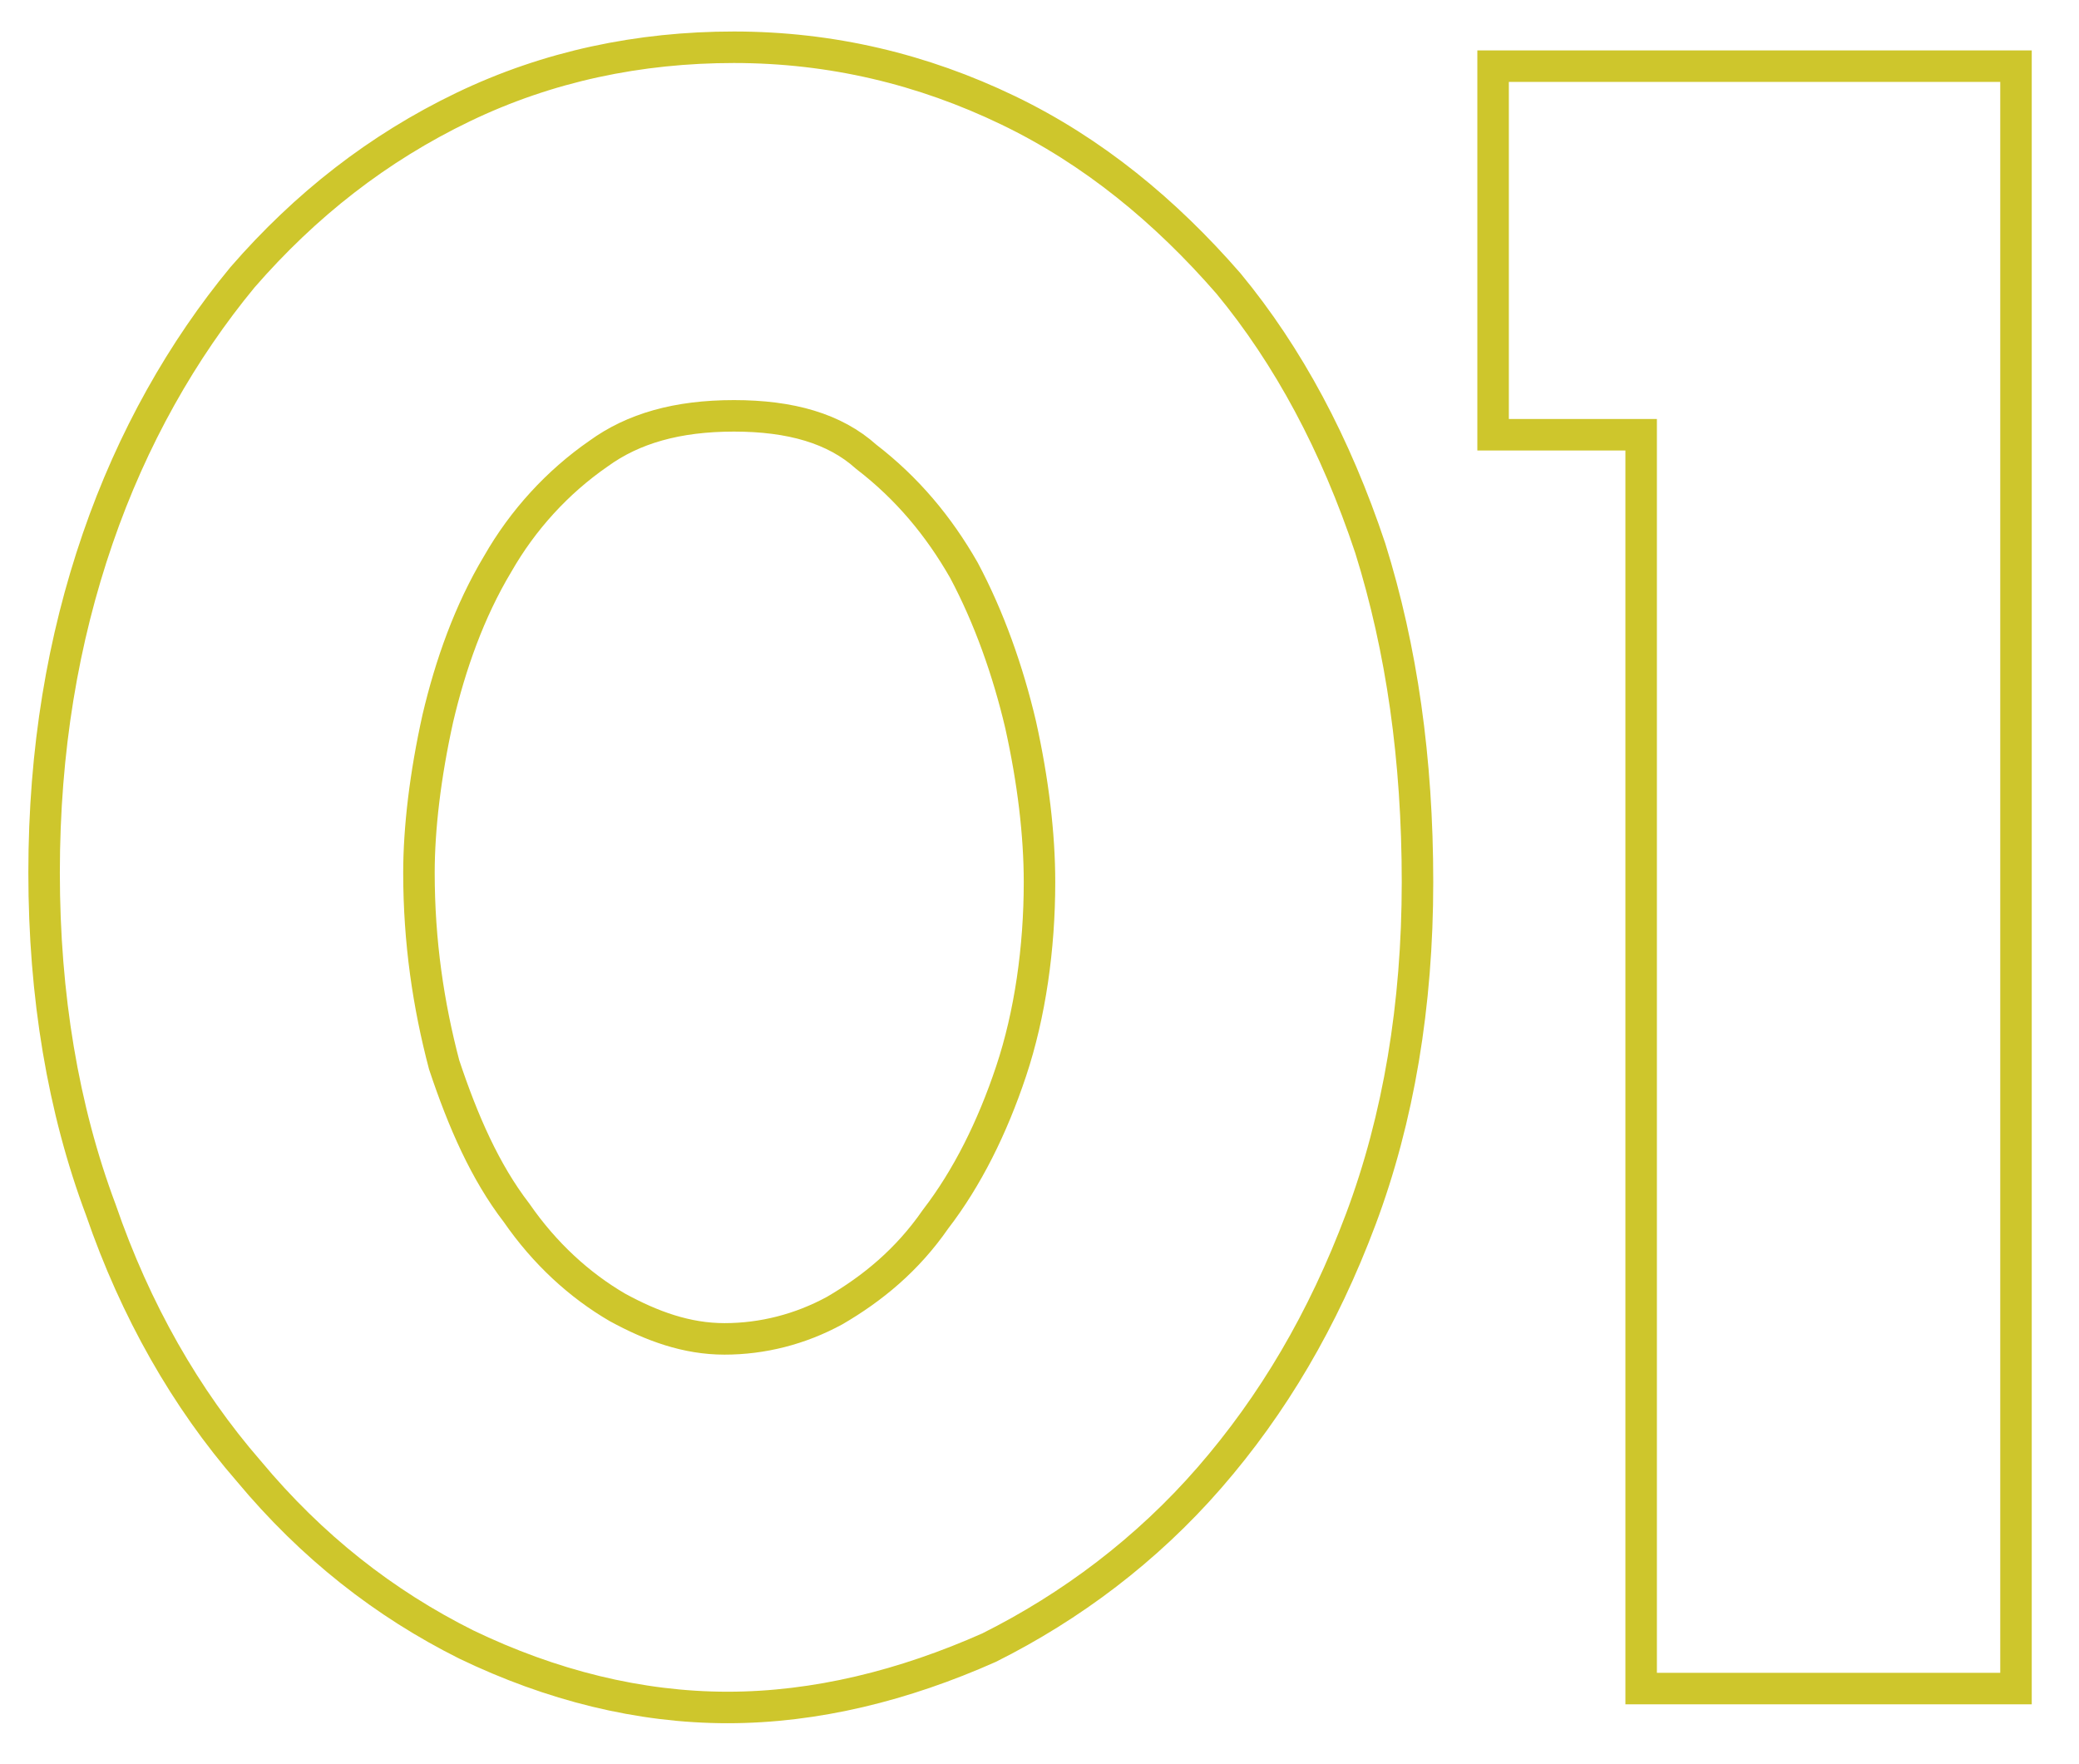 <?xml version="1.0" encoding="utf-8"?>
<!-- Generator: Adobe Illustrator 26.0.3, SVG Export Plug-In . SVG Version: 6.00 Build 0)  -->
<svg version="1.1" id="レイヤー_1" xmlns="http://www.w3.org/2000/svg" xmlns:xlink="http://www.w3.org/1999/xlink" x="0px"
	 y="0px" viewBox="0 0 66 56" style="enable-background:new 0 0 66 56;" xml:space="preserve">
<style type="text/css">
	.st0{fill:none;stroke:#CEC62C;stroke-miterlimit:10;}
	.st1{fill:none;}
</style>
<g>
	<path class="st0" d="M23.1,54.2c-2.8,0-5.6-0.7-8.3-2c-2.6-1.3-4.9-3.1-6.9-5.5c-2-2.3-3.6-5.1-4.7-8.3C2,35.2,1.4,31.6,1.4,27.7
		c0-3.9,0.6-7.4,1.7-10.6c1.1-3.2,2.7-6,4.6-8.3c2-2.3,4.3-4.1,7-5.4c2.7-1.3,5.6-1.9,8.6-1.9c3.1,0,6,0.7,8.7,2
		C34.7,4.8,37,6.7,39,9c1.9,2.3,3.4,5.1,4.5,8.4c1,3.2,1.5,6.7,1.5,10.6c0,3.9-0.6,7.5-1.8,10.7c-1.2,3.2-2.8,5.9-4.8,8.2
		c-2,2.3-4.4,4.1-7,5.4C28.7,53.5,25.9,54.2,23.1,54.2z M23.3,13.2c-1.8,0-3.2,0.4-4.3,1.2c-1.3,0.9-2.4,2.1-3.2,3.5
		c-0.9,1.5-1.5,3.2-1.9,4.9c-0.4,1.8-0.6,3.5-0.6,4.9c0,2.2,0.3,4.2,0.8,6.1c0.6,1.8,1.3,3.4,2.3,4.7c0.9,1.3,2,2.3,3.2,3
		c1.1,0.6,2.2,1,3.4,1c1.2,0,2.4-0.3,3.5-0.9c1.2-0.7,2.3-1.6,3.2-2.9c1-1.3,1.8-2.9,2.4-4.7c0.6-1.8,0.9-3.9,0.9-6
		c0-1.5-0.2-3.2-0.6-5c-0.4-1.7-1-3.4-1.8-4.9c-0.8-1.4-1.8-2.6-3.1-3.6C26.5,13.6,25.1,13.2,23.3,13.2z"/>
	<path class="st1" d="M23.1,53.2c-2.7,0-5.3-0.6-7.8-1.9c-2.5-1.2-4.7-3-6.6-5.3c-1.9-2.2-3.4-4.9-4.5-8C3,34.9,2.4,31.5,2.4,27.7
		c0-3.8,0.5-7.2,1.6-10.3c1.1-3.1,2.6-5.8,4.4-7.9c1.9-2.2,4.1-3.9,6.7-5.1c2.5-1.2,5.3-1.8,8.2-1.8c2.9,0,5.7,0.6,8.2,1.9
		c2.5,1.2,4.8,3,6.6,5.2c1.8,2.2,3.3,4.9,4.3,8c1,3.1,1.5,6.5,1.5,10.3c0,3.8-0.6,7.2-1.8,10.3c-1.2,3.1-2.7,5.7-4.7,7.9
		c-1.9,2.2-4.2,4-6.7,5.1C28.4,52.6,25.7,53.2,23.1,53.2z M23.3,12.2c-2,0-3.6,0.5-4.9,1.4c-1.4,1-2.6,2.3-3.5,3.8
		c-0.9,1.6-1.6,3.3-2,5.2c-0.4,1.9-0.6,3.6-0.6,5.2c0,2.3,0.3,4.4,0.9,6.3c0.6,1.9,1.4,3.6,2.4,5c1,1.4,2.2,2.5,3.5,3.3
		c1.2,0.7,2.5,1.1,3.9,1.1c1.4,0,2.7-0.4,4-1.1c1.3-0.7,2.5-1.8,3.5-3.2c1.1-1.4,1.9-3.1,2.5-5c0.6-1.9,1-4.1,1-6.3
		c0-1.5-0.2-3.3-0.6-5.2c-0.4-1.8-1-3.6-1.9-5.2c-0.9-1.5-2-2.8-3.4-3.9C26.9,12.7,25.3,12.2,23.3,12.2z"/>
	<path class="st1" d="M4.4,27.7c0-3.5,0.5-6.8,1.5-9.6c1-2.9,2.4-5.3,4.1-7.3c1.7-2,3.7-3.5,6-4.6c2.3-1.1,4.7-1.6,7.4-1.6
		c2.6,0,5.1,0.6,7.3,1.7c2.3,1.1,4.3,2.7,6,4.7c1.7,2,3,4.5,3.9,7.4c0.9,2.9,1.4,6.1,1.4,9.7c0,3.5-0.5,6.7-1.6,9.6
		c-1.1,2.8-2.5,5.3-4.3,7.3c-1.8,2-3.8,3.6-6,4.7c-2.2,1.1-4.6,1.6-6.9,1.6s-4.7-0.6-6.9-1.7c-2.2-1.1-4.2-2.7-6-4.8
		C8.4,42.7,7,40.2,6,37.3C5,34.5,4.4,31.3,4.4,27.7z M10.3,27.8c0,2.5,0.3,4.8,1,6.9c0.7,2.1,1.6,4,2.7,5.6c1.2,1.6,2.5,2.8,4.1,3.8
		c1.5,0.9,3.2,1.4,5,1.4c1.7,0,3.4-0.4,5-1.3c1.6-0.9,3-2.1,4.2-3.7c1.2-1.6,2.1-3.5,2.8-5.6c0.7-2.1,1-4.5,1-6.9
		c0-1.7-0.2-3.5-0.6-5.6c-0.4-2.1-1.1-4-2.1-5.8c-1-1.8-2.3-3.3-4-4.5c-1.6-1.2-3.6-1.8-6-1.8c-2.4,0-4.4,0.6-6.1,1.8
		c-1.7,1.2-3,2.7-4,4.4c-1,1.8-1.8,3.7-2.2,5.7C10.6,24.2,10.3,26.1,10.3,27.8z"/>
	<polygon class="st0" points="52.1,53.6 52.1,13.8 47.4,13.8 47.4,2.1 64,2.1 64,53.6 	"/>
	<polygon class="st1" points="53.1,52.6 53.1,12.8 48.4,12.8 48.4,3.1 63,3.1 63,52.6 	"/>
	<path class="st1" d="M50.4,10.8V5.1H61v45.5h-5.9V10.8H50.4z"/>
</g>
</svg>
